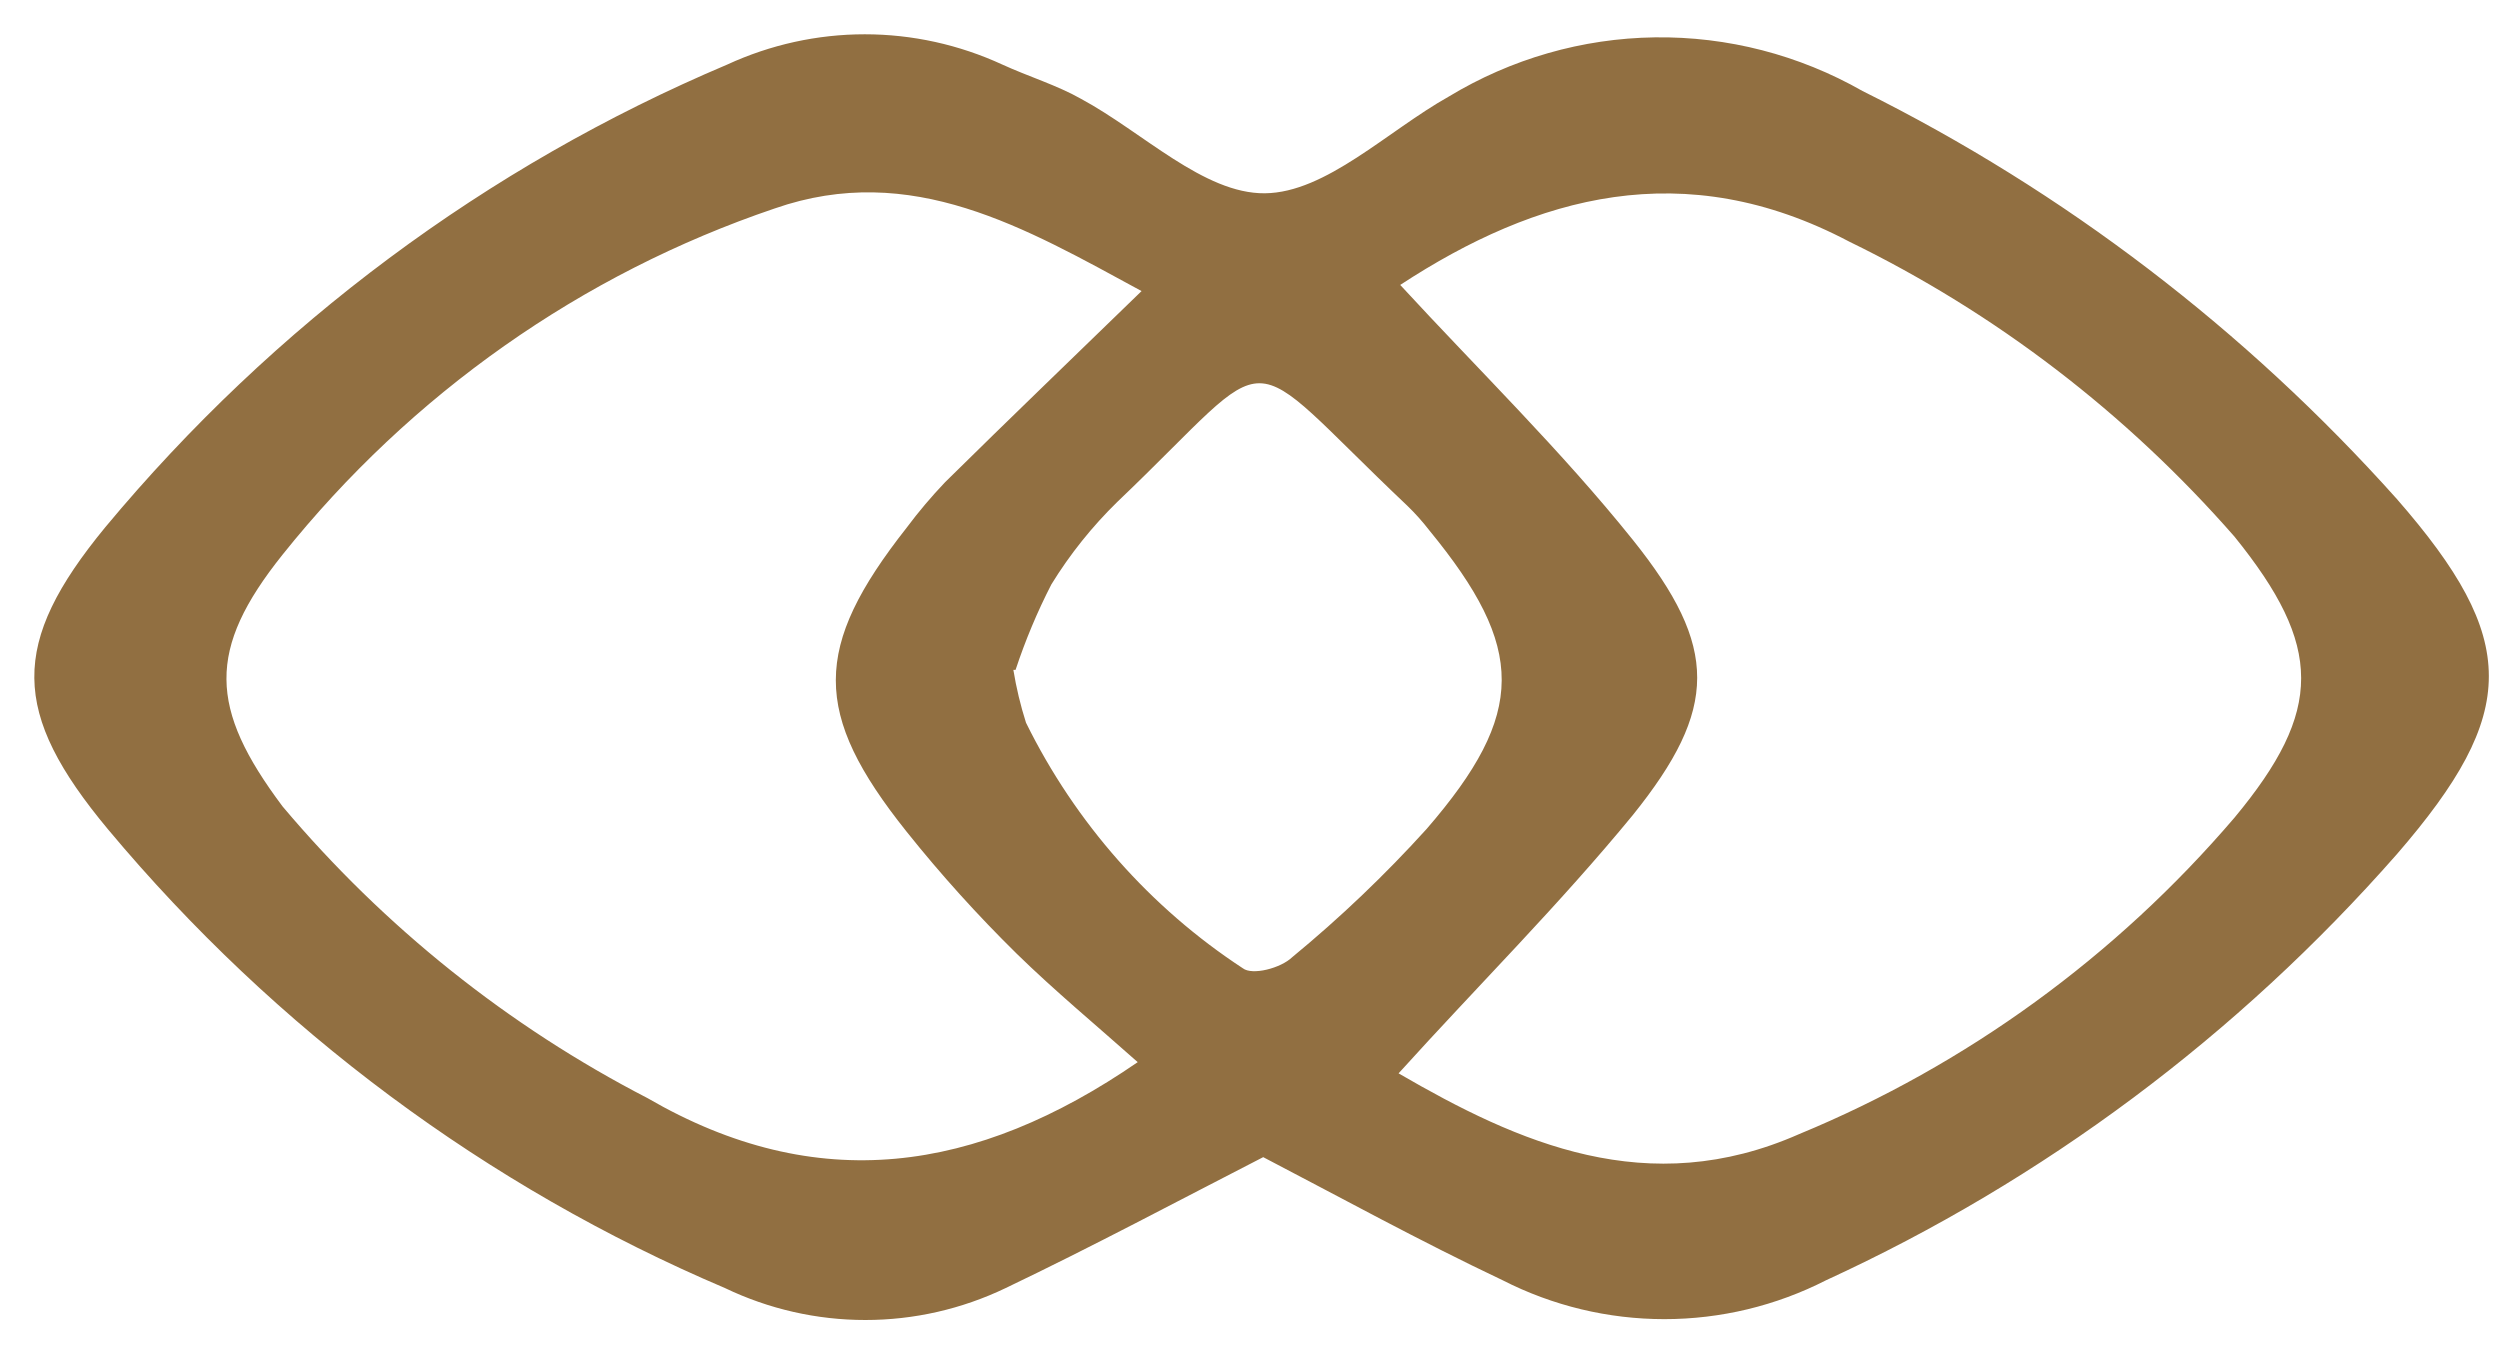 <svg width="35" height="19" viewBox="0 0 35 19" fill="none" xmlns="http://www.w3.org/2000/svg">
<path d="M17.685 16.2C16.491 16.813 15.296 17.451 14.079 18.033C13.464 18.328 12.794 18.48 12.115 18.48C11.436 18.48 10.765 18.328 10.15 18.033C6.817 16.616 3.858 14.417 1.514 11.613C0.15 9.976 0.135 9.008 1.475 7.38C3.833 4.546 6.817 2.327 10.181 0.904C10.786 0.625 11.443 0.48 12.107 0.48C12.771 0.48 13.428 0.625 14.033 0.904C14.395 1.07 14.803 1.195 15.135 1.384C15.998 1.849 16.853 2.714 17.708 2.706C18.563 2.698 19.426 1.833 20.281 1.353C21.156 0.823 22.151 0.537 23.168 0.523C24.184 0.509 25.187 0.768 26.075 1.274C28.899 2.678 31.438 4.617 33.556 6.986C35.273 8.953 35.273 9.976 33.556 11.959C31.329 14.495 28.608 16.526 25.566 17.923C24.863 18.282 24.087 18.468 23.301 18.468C22.515 18.468 21.739 18.282 21.036 17.923C19.873 17.372 18.771 16.766 17.685 16.2ZM15.928 14.87C15.335 14.343 14.765 13.871 14.233 13.351C13.687 12.814 13.172 12.244 12.693 11.644C11.367 9.984 11.375 9.063 12.693 7.388C12.86 7.164 13.04 6.952 13.232 6.75C14.133 5.861 15.042 4.988 15.982 4.075C14.357 3.194 12.762 2.25 10.844 2.919C8.144 3.834 5.755 5.515 3.956 7.765C2.893 9.095 2.924 9.913 3.956 11.29C5.38 12.98 7.116 14.367 9.064 15.373C11.437 16.75 13.663 16.428 15.928 14.87ZM19.58 15.027C21.26 16.003 23.07 16.813 25.189 15.877C27.532 14.909 29.62 13.392 31.283 11.447C32.531 9.945 32.523 9.048 31.283 7.513C29.771 5.785 27.938 4.38 25.89 3.383C23.578 2.163 21.514 2.738 19.603 3.989C20.697 5.177 21.853 6.302 22.862 7.561C24.064 9.063 24.056 9.921 22.862 11.408C21.822 12.675 20.697 13.792 19.58 15.027ZM14.187 9.378C14.228 9.629 14.287 9.876 14.364 10.118C15.056 11.521 16.105 12.708 17.4 13.556C17.531 13.658 17.931 13.556 18.093 13.399C18.762 12.848 19.39 12.249 19.973 11.605C21.375 9.984 21.36 9.071 20.012 7.427C19.917 7.304 19.814 7.188 19.703 7.081C17.284 4.791 17.962 4.815 15.643 7.026C15.29 7.371 14.979 7.759 14.719 8.182C14.521 8.567 14.354 8.967 14.218 9.378H14.187Z" fill="#916F41"/>
</svg>
